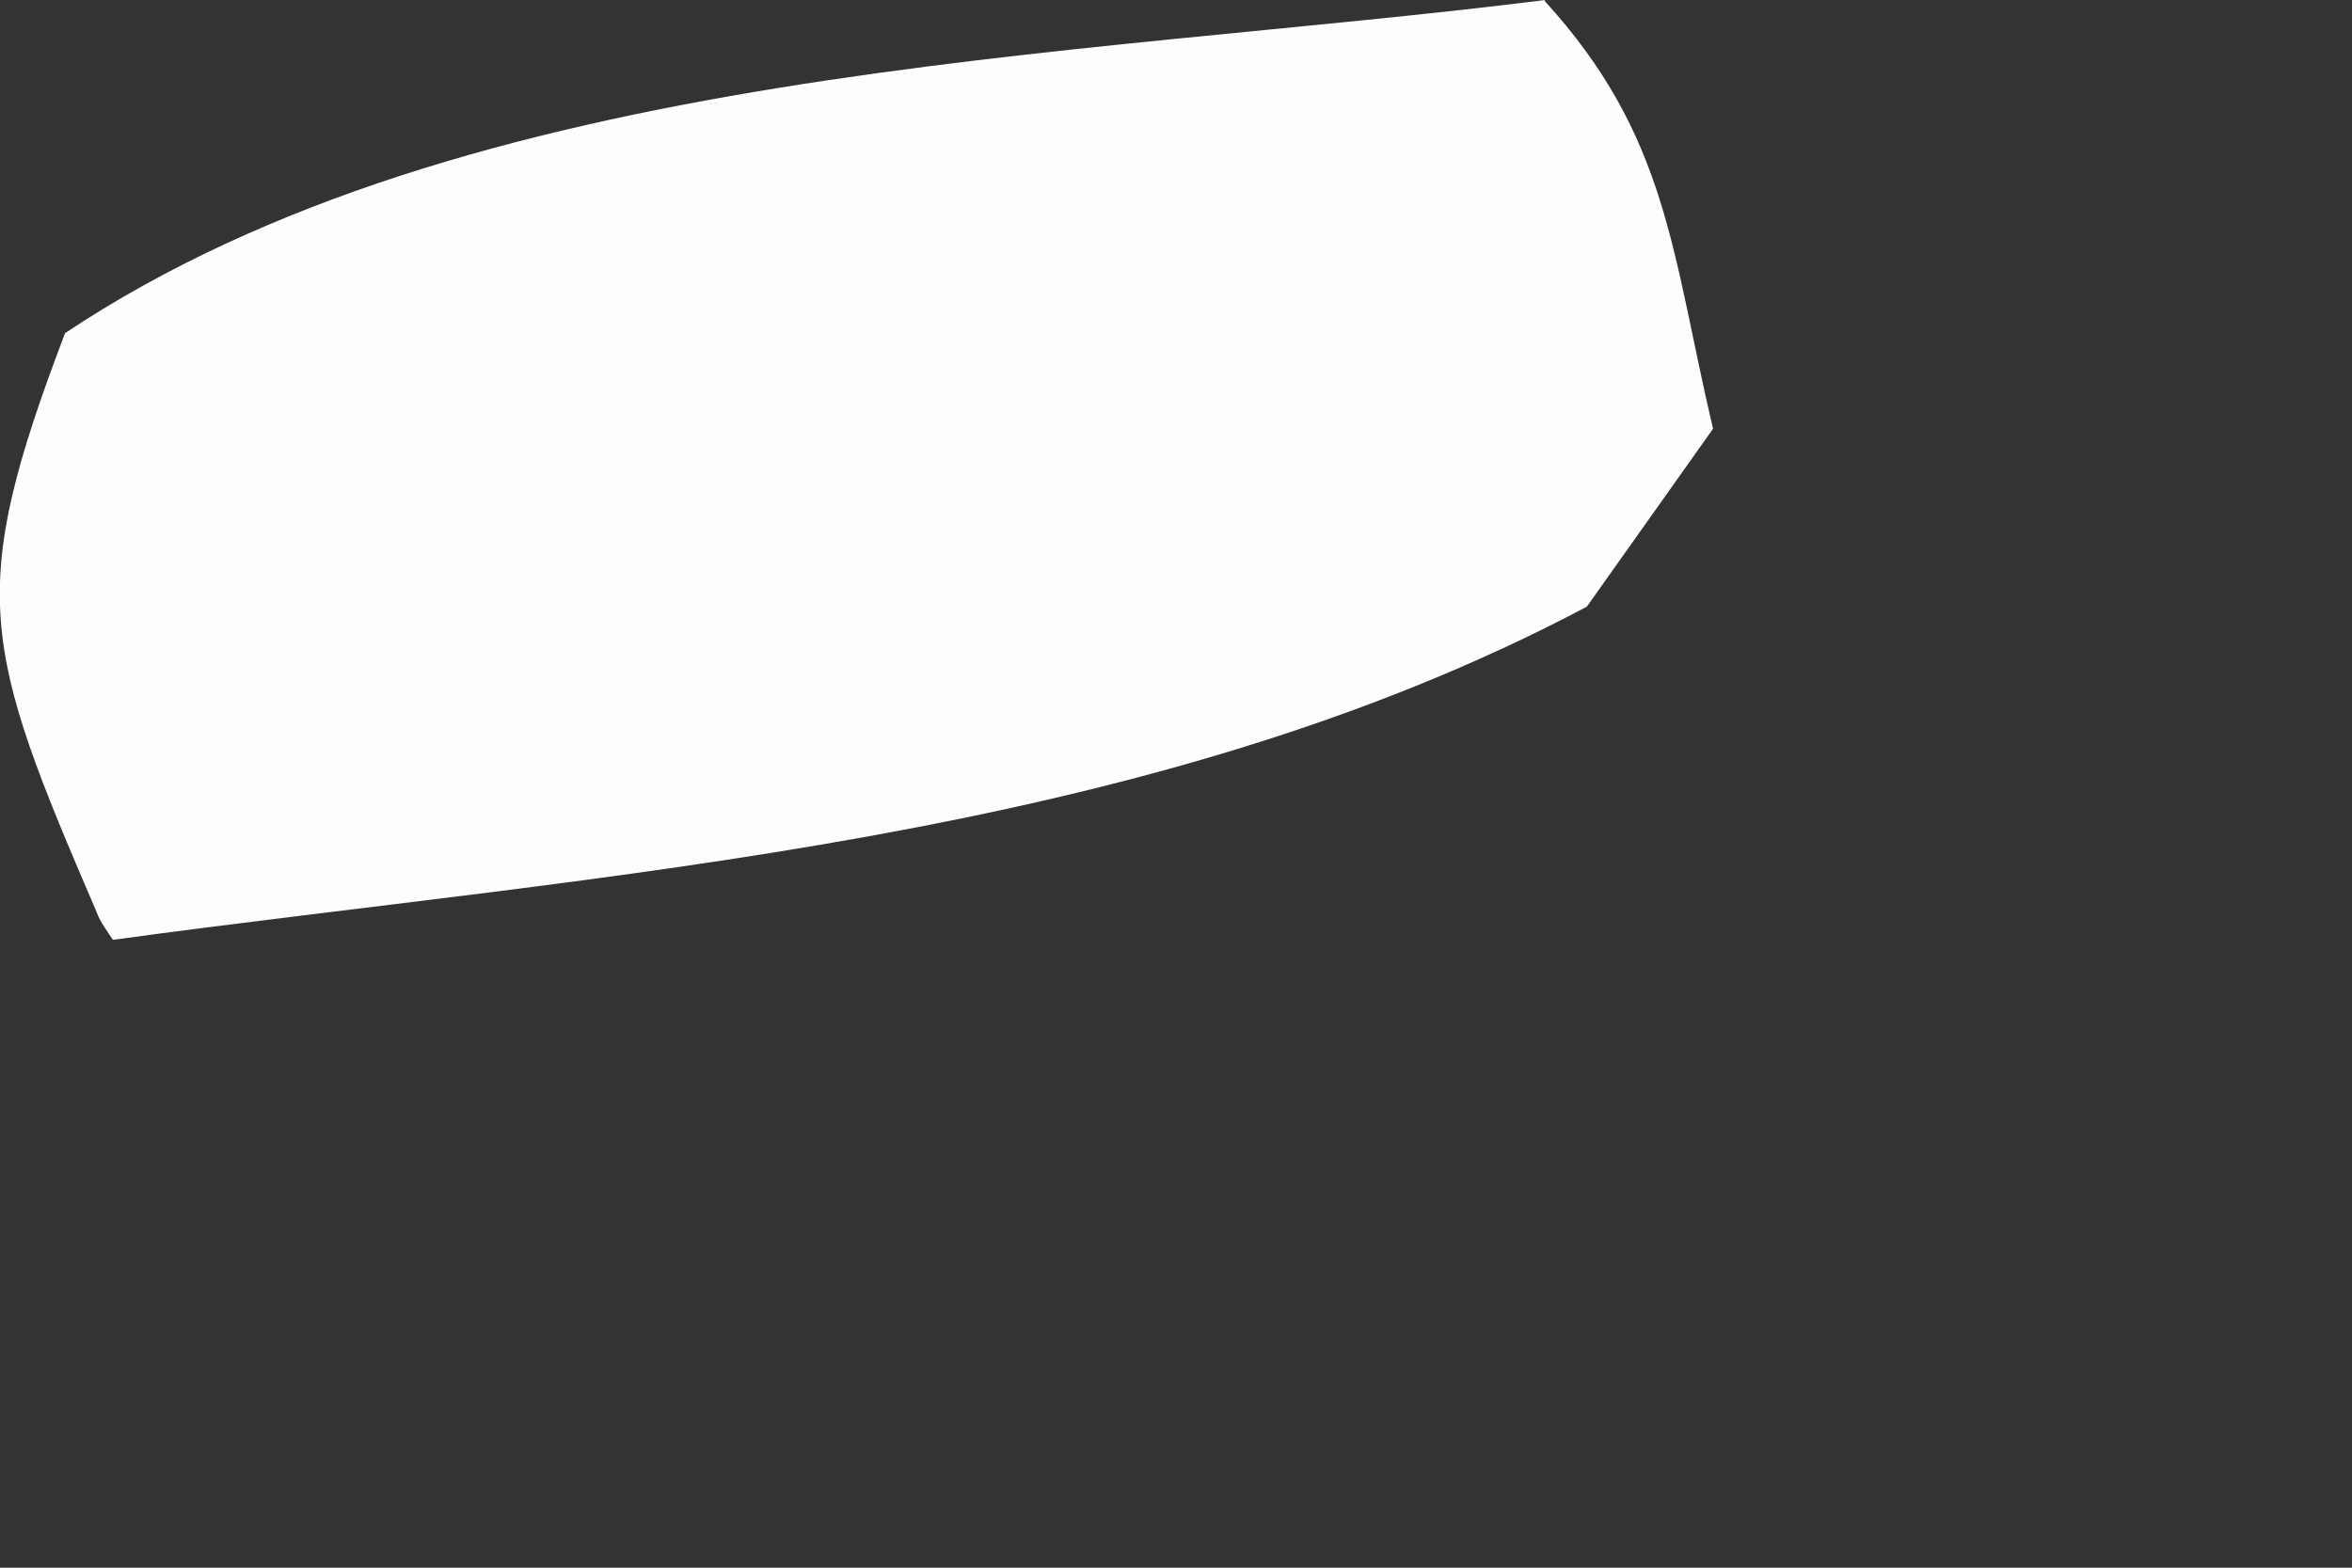 <?xml version="1.0" encoding="utf-8"?>
<svg xmlns="http://www.w3.org/2000/svg" fill="none" height="100%" overflow="visible" preserveAspectRatio="none" style="display: block;" viewBox="0 0 3 2" width="100%">
<rect x="0" y="0" width="3" height="2" fill="#333333" stroke="none"/>
<path d="M1.97 0.001C2.128 0.174 2.132 0.322 2.185 0.547L2.024 0.774C1.456 1.075 0.773 1.113 0.144 1.199C0.137 1.188 0.128 1.177 0.123 1.163C-0.023 0.824 -0.043 0.756 0.083 0.425C0.599 0.081 1.367 0.076 1.971 0L1.97 0.001Z" fill="#FEFDFD" id="Vector"/>
</svg>
